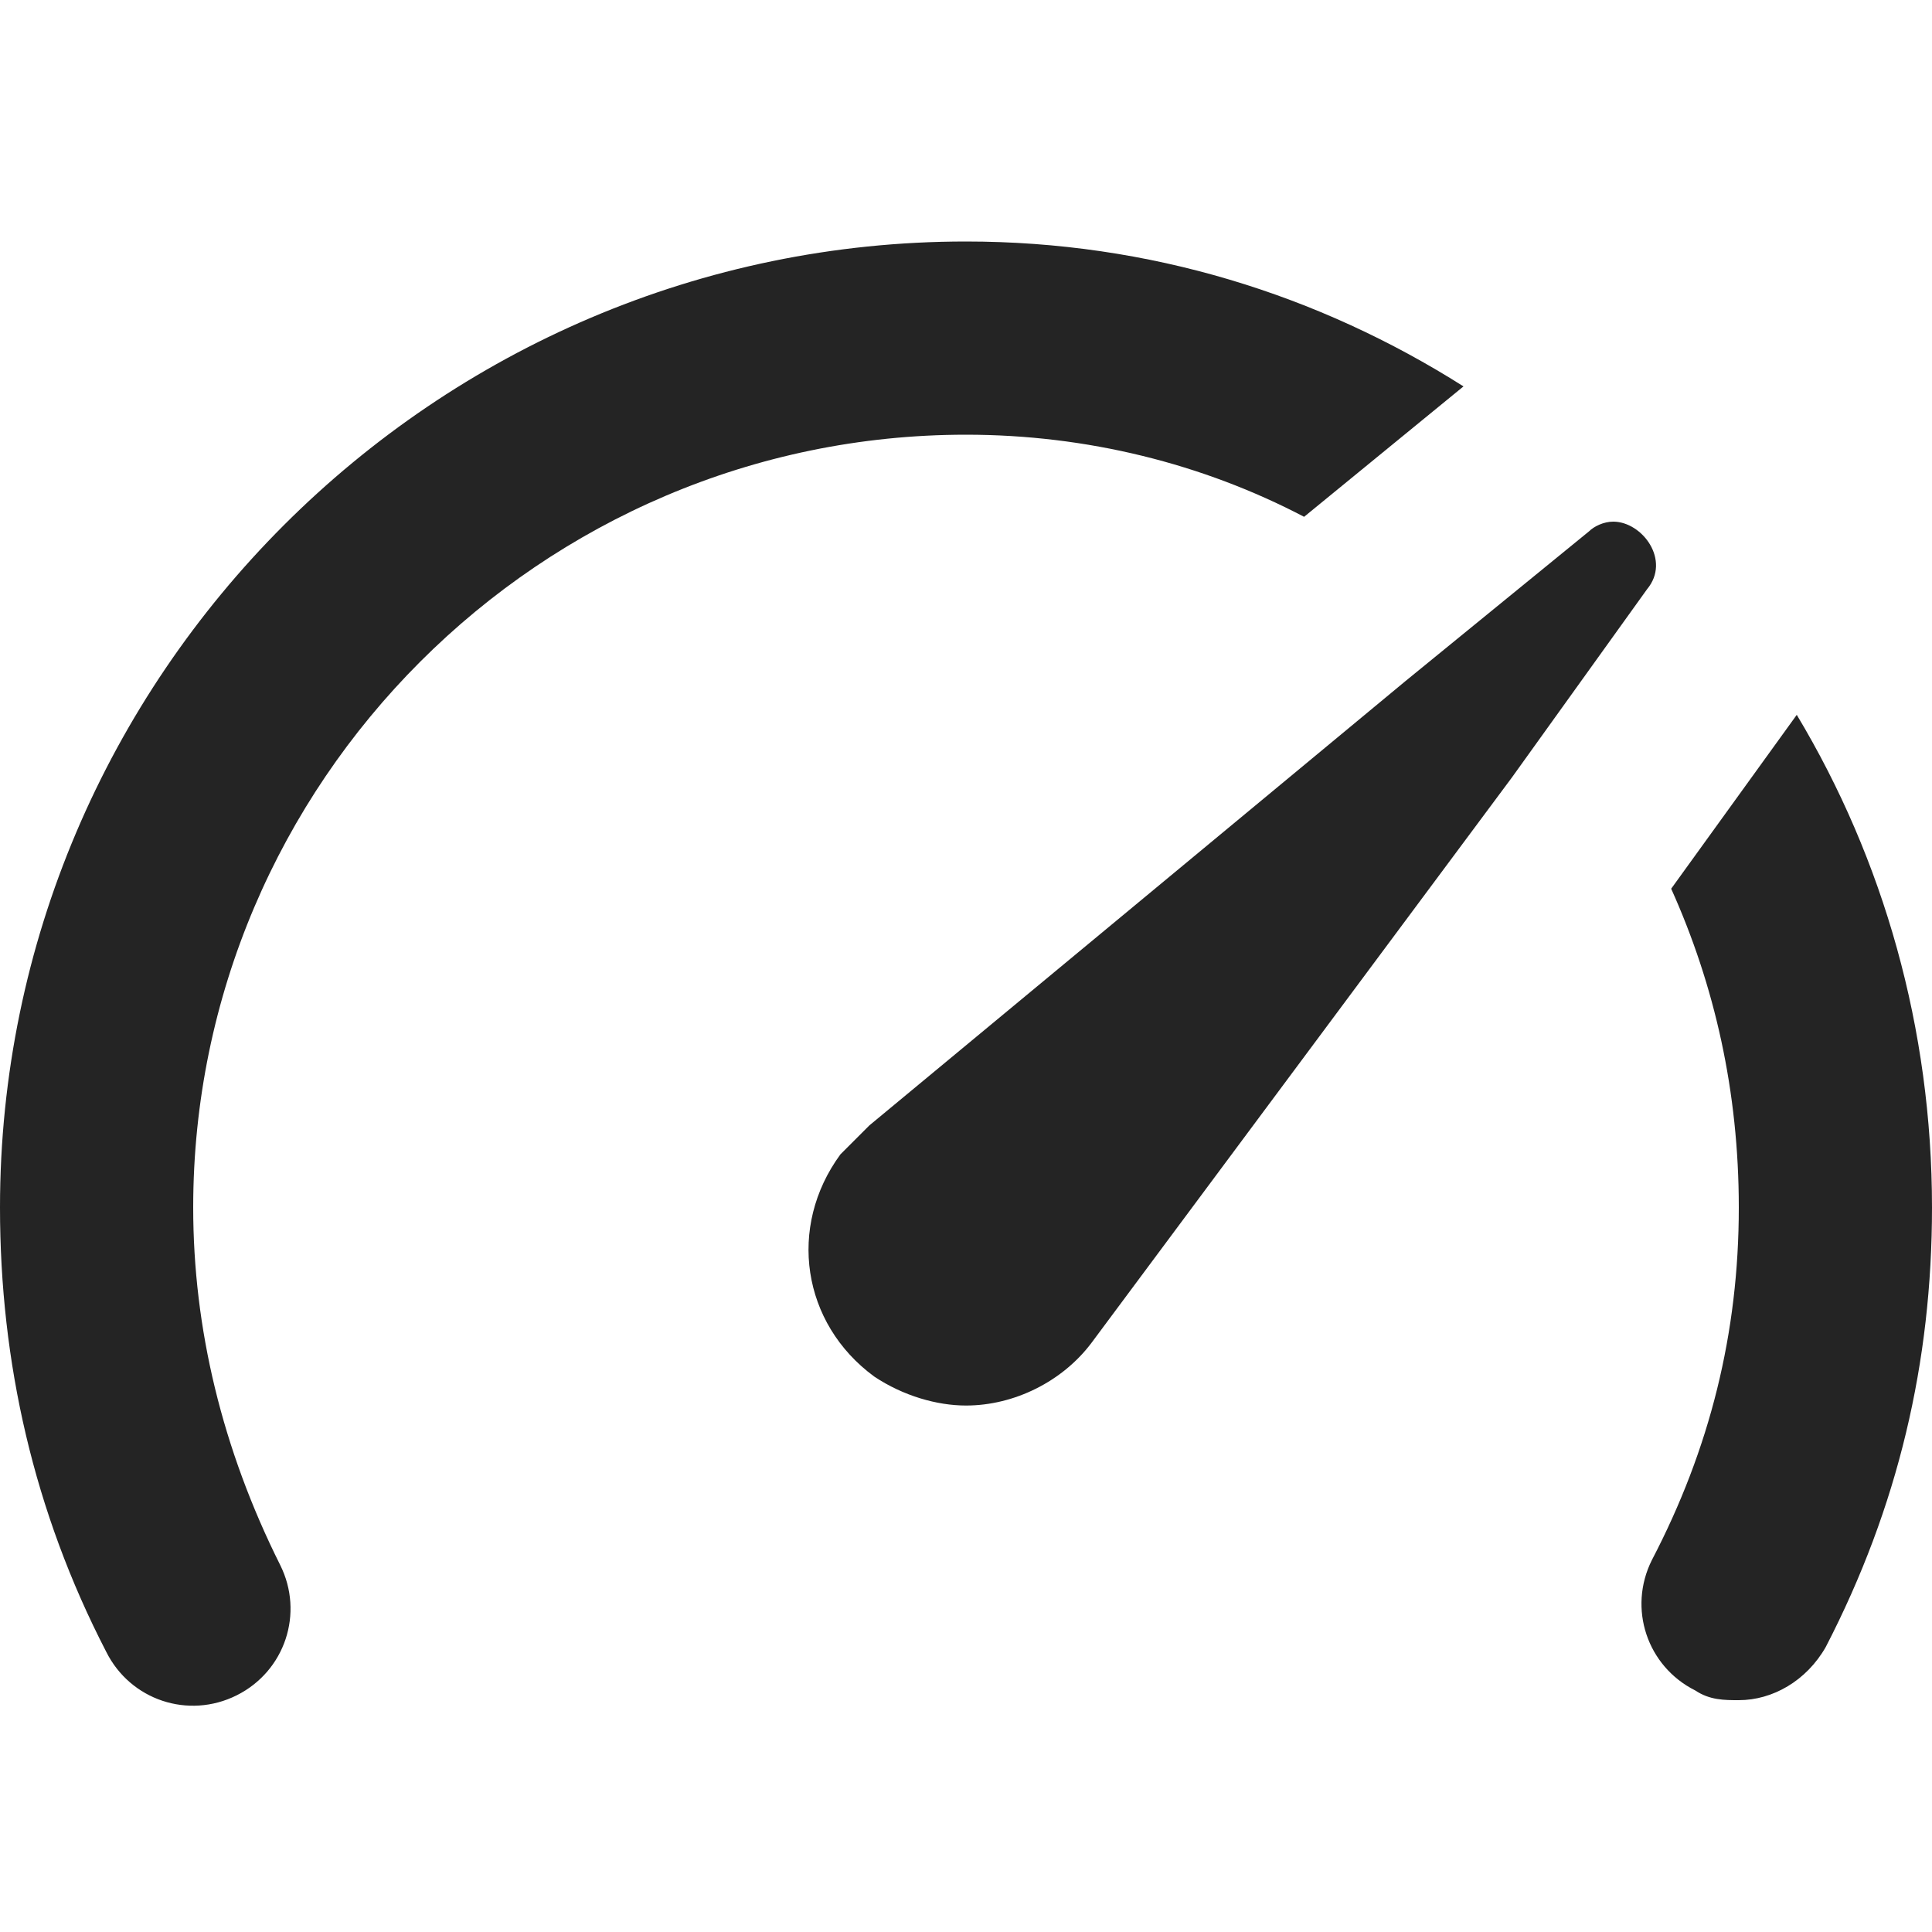 <svg xmlns="http://www.w3.org/2000/svg" width="40" height="40" fill="none" viewBox="0 0 40 40"><path fill="#242424" fill-rule="evenodd" d="M20 9c2.5 0 4.9.6 7 1.7L30.3 8c-3-1.9-6.5-3-10.3-3C9 5 0 14 0 25c0 3.2.7 6.3 2.2 9.2.5 1 1.7 1.4 2.7.9 1-.5 1.4-1.7.9-2.7C4.6 30 4 27.5 4 25c0-8.8 7.2-16 16-16zm14.1 3.2c.5-.6-.1-1.4-.7-1.4-.2 0-.4.1-.5.2l-3.8 3.1L18 23.3l-.6.6c-1.1 1.5-.8 3.5.7 4.6.6.4 1.3.6 1.9.6 1 0 2-.5 2.6-1.3l8.7-11.7 2.8-3.9zm.5 6.2l2.6-3.6C39 17.8 40 21.3 40 25c0 3.2-.7 6.2-2.2 9.1-.4.7-1.1 1.1-1.8 1.1-.3 0-.6 0-.9-.2-1-.5-1.4-1.7-.9-2.7C35.4 30 36 27.6 36 25c0-2.4-.5-4.6-1.4-6.6z" clip-rule="evenodd"/></svg>